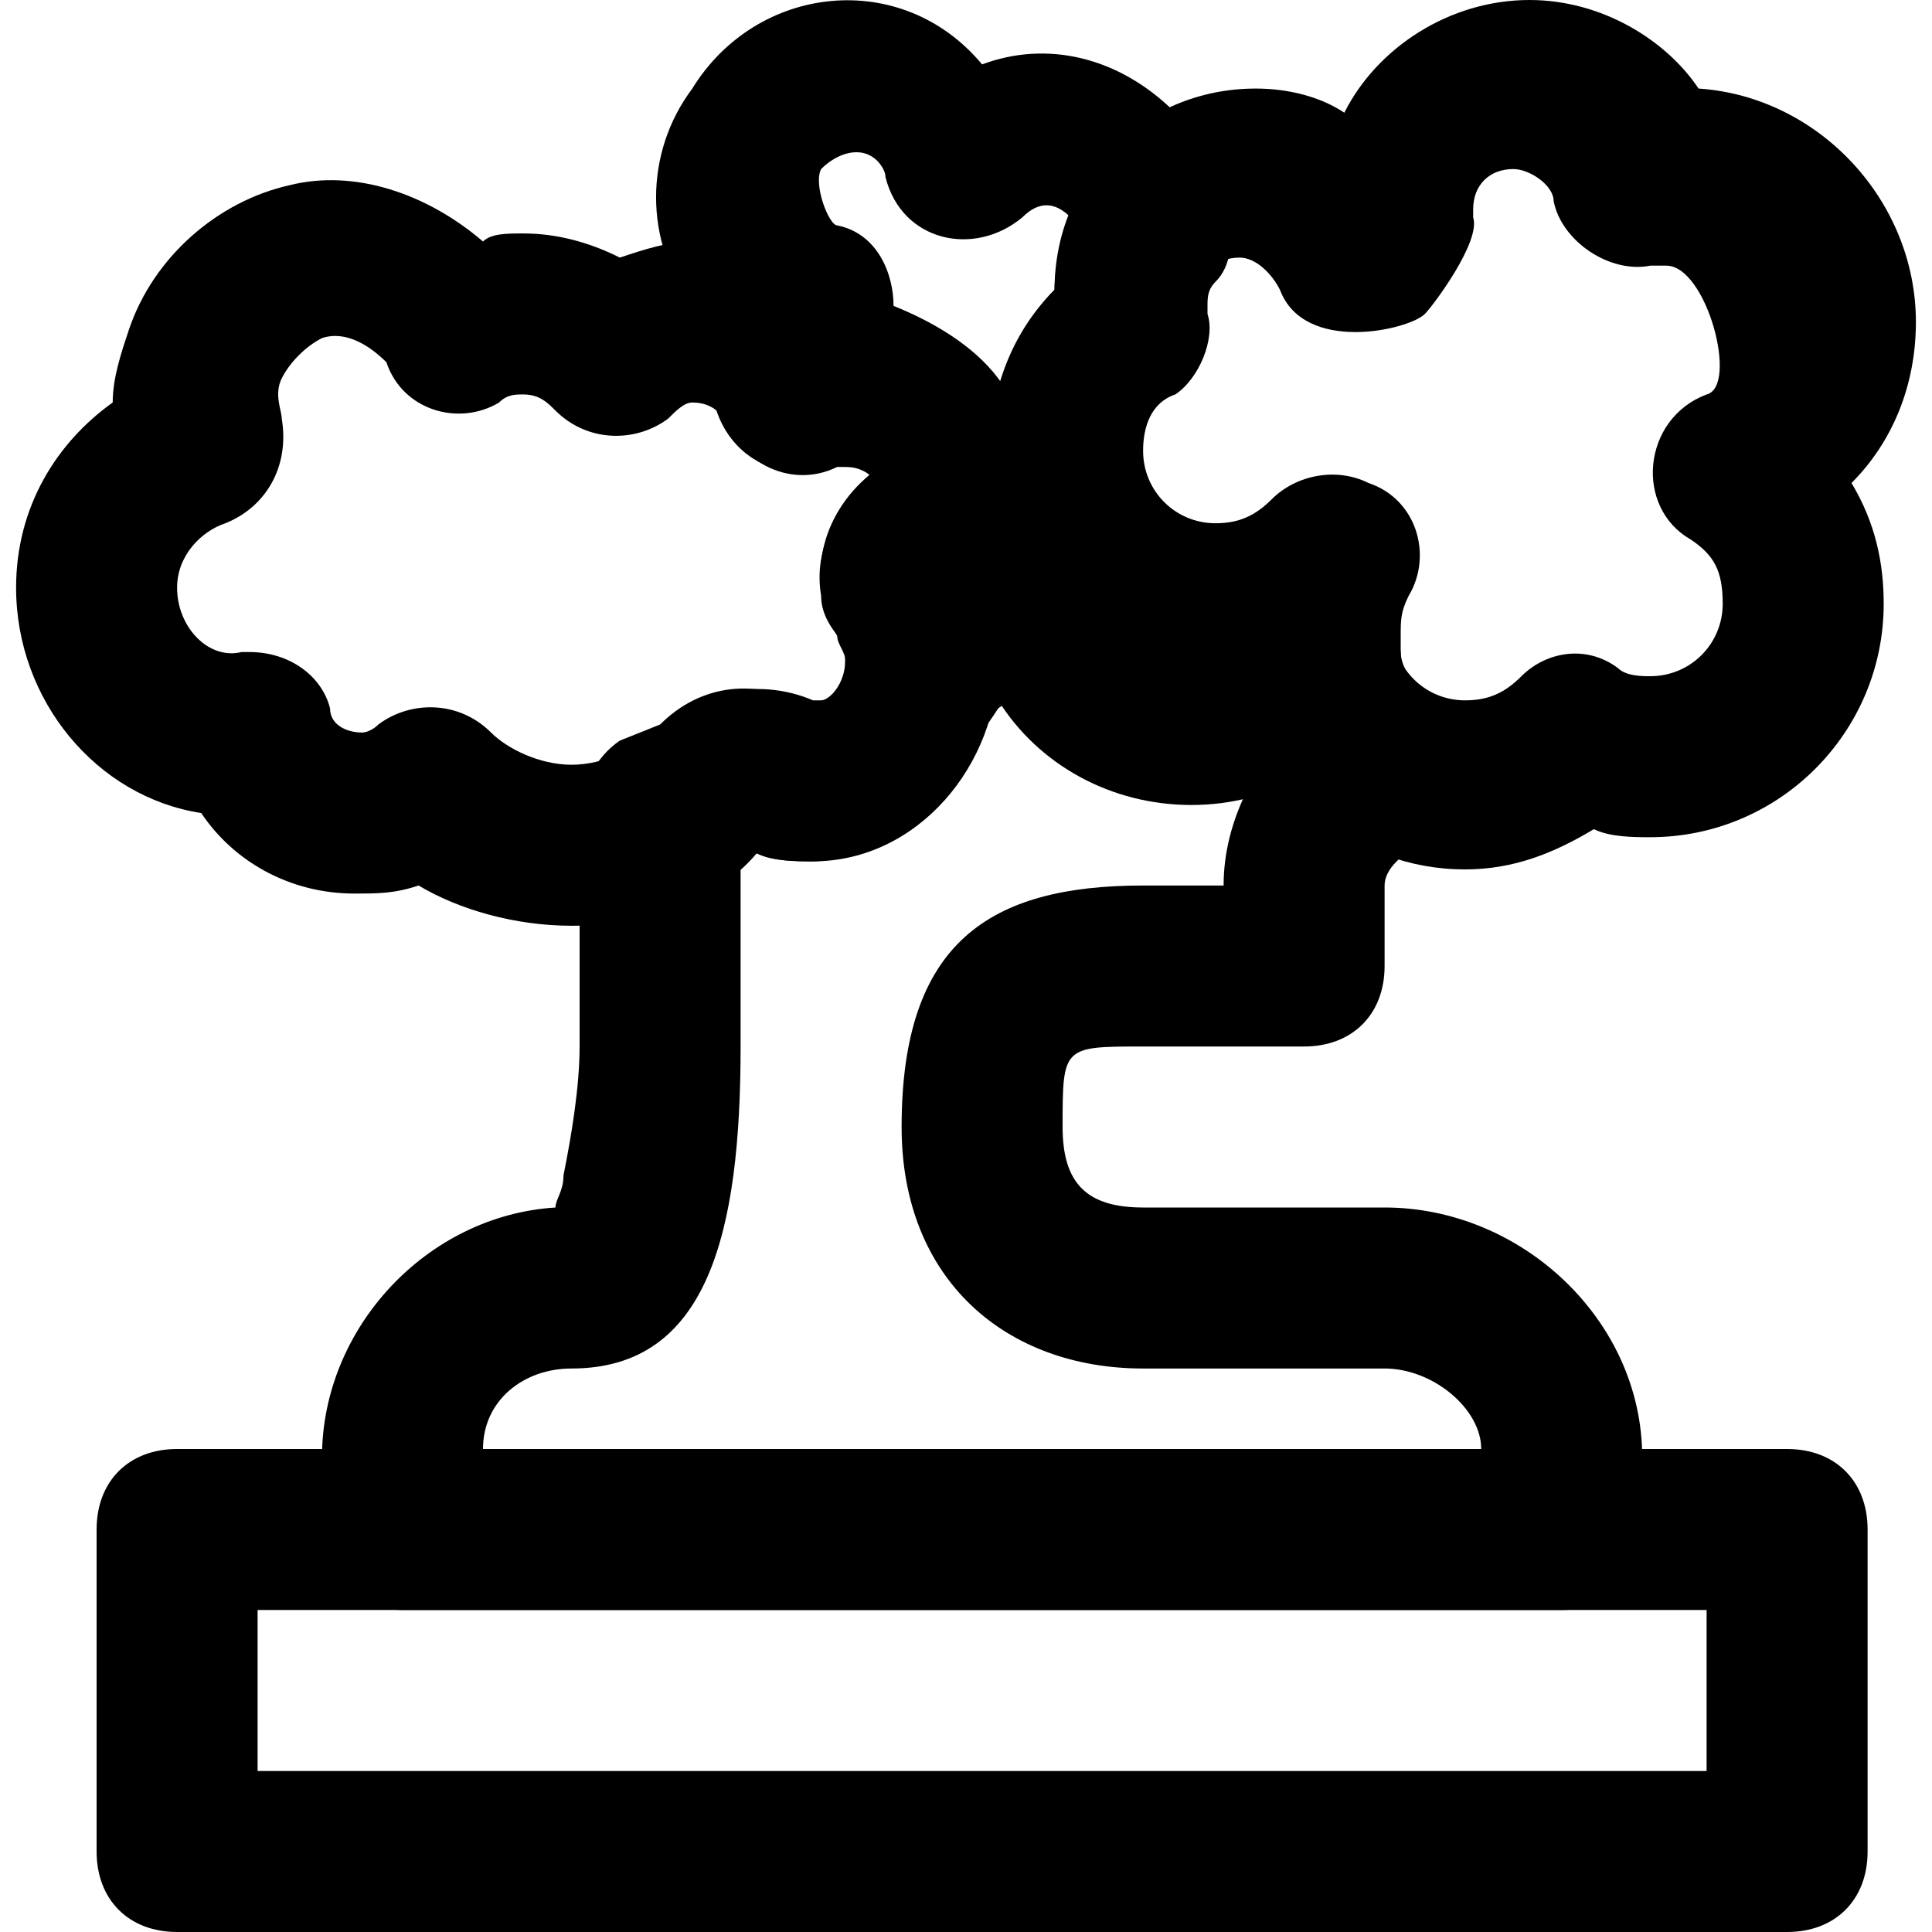 <?xml version="1.0" encoding="iso-8859-1"?>
<!-- Uploaded to: SVG Repo, www.svgrepo.com, Generator: SVG Repo Mixer Tools -->
<svg fill="#000000" height="800px" width="800px" version="1.1" id="Layer_1" xmlns="http://www.w3.org/2000/svg" xmlns:xlink="http://www.w3.org/1999/xlink" 
	 viewBox="0 0 512 512" xml:space="preserve">
<g>
	<g>
		<path d="M473.6,384H46.933c-12.8,0-21.333,8.533-21.333,21.333v85.333c0,12.8,8.533,21.333,21.333,21.333H473.6
			c12.8,0,21.333-8.533,21.333-21.333v-85.333C494.933,392.533,486.4,384,473.6,384z M452.267,469.333h-384v-42.667h384V469.333z"/>
	</g>
</g>
<g>
	<g>
		<path d="M273.067,125.867c0-25.6-23.467-44.8-49.067-44.8h-2.133C211.2,70.4,198.4,64,183.467,64c-6.4,0-12.8,2.133-19.2,4.267
			c-8.533-4.267-17.067-6.4-25.6-6.4c-4.267,0-8.533,0-10.667,2.133c-14.933-12.8-34.133-19.2-51.2-14.933
			c-19.2,4.267-36.267,19.2-42.667,38.4c-2.133,6.4-4.267,12.8-4.267,19.2c-14.933,10.667-25.6,27.733-25.6,49.067
			c0,29.867,21.333,55.467,49.067,59.733c8.533,12.8,23.467,21.333,40.533,21.333c6.4,0,10.667,0,17.067-2.133
			c10.667,6.4,25.6,10.667,40.533,10.667c19.2,0,38.4-6.4,49.067-19.2c4.267,2.133,10.667,2.133,14.933,2.133
			c27.733,0,49.067-25.6,49.067-53.333c0-6.4-2.133-12.8-4.267-19.2C268.8,147.2,273.067,136.533,273.067,125.867z M221.867,168.533
			c0,2.133,2.133,4.267,2.133,6.4c0,6.4-4.267,10.667-6.4,10.667c0,0,0,0-2.133,0c-14.933-6.4-32-2.133-42.667,8.533
			c-4.267,4.267-12.8,8.533-21.333,8.533s-17.067-4.267-21.333-8.533C121.6,185.6,108.8,185.6,100.267,192
			c-2.133,2.133-4.267,2.133-4.267,2.133c-4.267,0-8.533-2.133-8.533-6.4C85.333,179.2,76.8,172.8,66.133,172.8c0,0,0,0-2.133,0
			c-8.533,2.133-17.067-6.4-17.067-17.067c0-8.533,6.4-14.933,12.8-17.067C70.4,134.4,76.8,123.733,74.667,110.933
			c0-2.133-2.133-6.4,0-10.667C76.8,96,81.067,91.733,85.333,89.6c6.4-2.133,12.8,2.133,17.067,6.4
			c4.267,12.8,19.2,17.067,29.867,10.667c2.133-2.133,4.267-2.133,6.4-2.133c4.267,0,6.4,2.133,8.533,4.267
			c8.533,8.533,21.333,8.533,29.867,2.133c2.133-2.133,4.267-4.267,6.4-4.267c4.267,0,6.4,2.133,6.4,2.133
			c4.267,12.8,17.067,19.2,29.867,14.933c2.133,0,2.133,0,4.267,0c4.267,0,6.4,2.133,6.4,2.133
			C217.6,136.533,213.333,153.6,221.867,168.533z"/>
	</g>
</g>
<g>
	<g>
		<path d="M507.733,85.333c0-32-25.6-59.733-57.6-61.867C441.6,10.667,424.533,0,405.333,0C384,0,364.8,12.8,356.267,29.867
			c-6.4-4.267-14.933-6.4-23.467-6.4c-29.867,0-53.333,23.467-53.333,53.333C268.8,87.467,262.4,102.4,262.4,119.467
			c0,34.133,27.733,61.867,61.867,61.867c2.133,0,2.133,0,4.267,0c6.4,27.733,29.867,49.067,59.733,49.067
			c12.8,0,23.467-4.267,34.133-10.667c4.267,2.133,10.667,2.133,14.933,2.133c34.133,0,61.867-27.733,61.867-61.867
			c0-10.667-2.133-21.333-8.533-32C501.333,117.333,507.733,102.4,507.733,85.333z M437.333,179.2c-2.133,0-6.4,0-8.533-2.133
			c-8.533-6.4-19.2-4.267-25.6,2.133c-4.267,4.267-8.533,6.4-14.933,6.4c-10.667,0-19.2-8.533-19.2-19.2c0-4.267,0-6.4,2.133-10.667
			c6.4-10.667-12.8-21.333-12.8-21.333c-8.533-4.267-14.933,0-21.333,6.4c-4.267,4.267-21.333,4.267-27.733,4.267
			c-10.667,0-8.533-17.067-8.533-27.733c0-6.4,2.133-12.8,8.533-14.933c6.4-4.267,10.667-14.933,8.533-21.333
			c0-2.133,0-2.133,0-2.133c0-6.4,4.267-10.667,10.667-10.667c4.267,0,8.533,4.267,10.667,8.533c6.4,17.067,34.133,10.667,38.4,6.4
			c2.133-2.133,14.933-19.2,12.8-25.6c0-2.133,0-2.133,0-2.133c0-6.4,4.267-10.667,10.667-10.667c4.267,0,10.667,4.267,10.667,8.533
			c2.133,10.667,14.933,19.2,25.6,17.067c2.133,0,2.133,0,4.267,0c10.667,0,19.2,32,10.667,34.133
			c-17.067,6.4-19.2,29.867-4.267,38.4c6.4,4.267,8.533,8.533,8.533,17.067C456.533,170.667,448,179.2,437.333,179.2z"/>
	</g>
</g>
<g>
	<g>
		<path d="M362.667,128c-8.533-4.267-19.2-2.133-25.6,4.267c-4.267,4.267-8.533,6.4-14.933,6.4c-10.667,0-19.2-8.533-19.2-19.2
			c0-6.4,2.133-12.8,8.533-14.933c6.4-4.267,10.667-14.933,8.533-21.333c0-2.133,0-2.133,0-2.133c0-2.133,0-4.267,2.133-6.4
			C326.4,70.4,326.4,64,326.4,57.6c-2.133-10.667-6.4-21.333-14.933-27.733c-14.933-14.933-34.133-19.2-51.2-12.8
			c-21.333-25.6-59.733-21.333-76.8,6.4c-12.8,17.067-12.8,40.533,0,57.6c2.133,2.133,4.267,4.267,6.4,8.533
			C187.733,96,192,113.067,192,108.8c2.133,12.8,17.067,21.333,29.867,14.933c2.133,0,2.133,0,4.267,0c4.267,0,6.4,2.133,6.4,2.133
			c-10.667,8.533-17.067,19.2-14.933,32c0,4.267,2.133,8.533,6.4,12.8c10.667,10.667,25.6,17.067,40.533,14.933
			c10.667,17.067,29.867,27.733,51.2,27.733s38.4-10.667,51.2-25.6c4.267-4.267,4.267-10.667,4.267-14.933c0-2.133,0-2.133,0-4.267
			c0-4.267,0-6.4,2.133-10.667C379.733,147.2,375.467,132.267,362.667,128z M236.8,81.067c0-8.533-4.267-19.2-14.933-21.333
			c-2.133,0-6.4-10.667-4.267-14.933c4.267-4.267,10.667-6.4,14.933-2.133c0,0,2.133,2.133,2.133,4.267
			C238.933,64,258.133,68.267,270.933,57.6c4.267-4.267,8.533-4.267,12.8,0c-2.133,6.4-4.267,12.8-4.267,19.2
			c-6.122,6.122-10.29,14.218-14.375,24.243c-0.186-0.259-0.364-0.518-0.558-0.776C258.133,91.733,247.467,85.333,236.8,81.067z"/>
	</g>
</g>
<g>
	<g>
		<path d="M366.933,320h-64C288,320,281.6,313.6,281.6,298.667c0-21.333,0-21.333,21.333-21.333H345.6
			c12.8,0,21.333-8.533,21.333-21.333v-21.333c0-4.267,4.267-8.533,12.8-12.8c14.933-8.533,14.933-29.867,0-36.267
			c-4.267-2.133-8.533-8.533-8.533-12.8c-4.267-19.2-27.733-23.467-38.4-8.533c-4.267,2.133-10.667,6.4-14.933,6.4
			c-8.533,0-14.933-4.267-17.067-10.667c-4.267-8.533-10.667-12.8-19.2-12.8h-36.267c-12.8,0-23.467,12.8-21.333,25.6
			c0,2.133,0,2.133,0,4.267c0,6.4-4.267,10.667-6.4,10.667c0,0,0,0-2.133,0c-14.933-8.533-29.867-6.4-40.533,4.267l-10.667,4.267
			c-6.4,4.267-10.667,12.8-10.667,19.2v61.867c0,10.667-2.133,23.467-4.267,34.133c0,4.267-2.133,6.4-2.133,8.533
			c-34.133,2.133-61.867,32-61.867,66.133v19.2c0,12.8,8.533,21.333,21.333,21.333h307.2c12.8,0,21.333-8.533,21.333-21.333v-19.2
			C435.2,349.867,403.2,320,366.933,320z M128,384c0-12.8,10.667-21.333,23.467-21.333c36.267,0,44.8-36.267,44.8-85.333v-49.067
			c2.133,0,2.133-2.133,4.267-2.133c4.267,2.133,10.667,2.133,14.933,2.133c23.467,0,49.067-40.533,49.067-40.533
			s2.133-2.133,4.267,0c10.667,14.933,29.867,23.467,49.067,23.467c4.267,0,8.533,0,12.8-2.133c-4.267,8.533-6.4,17.067-6.4,25.6
			h-21.333c-40.533,0-64,14.933-64,64c0,40.533,27.733,64,64,64h64c12.8,0,25.6,10.667,25.6,21.333H128z"/>
	</g>
</g>
</svg>